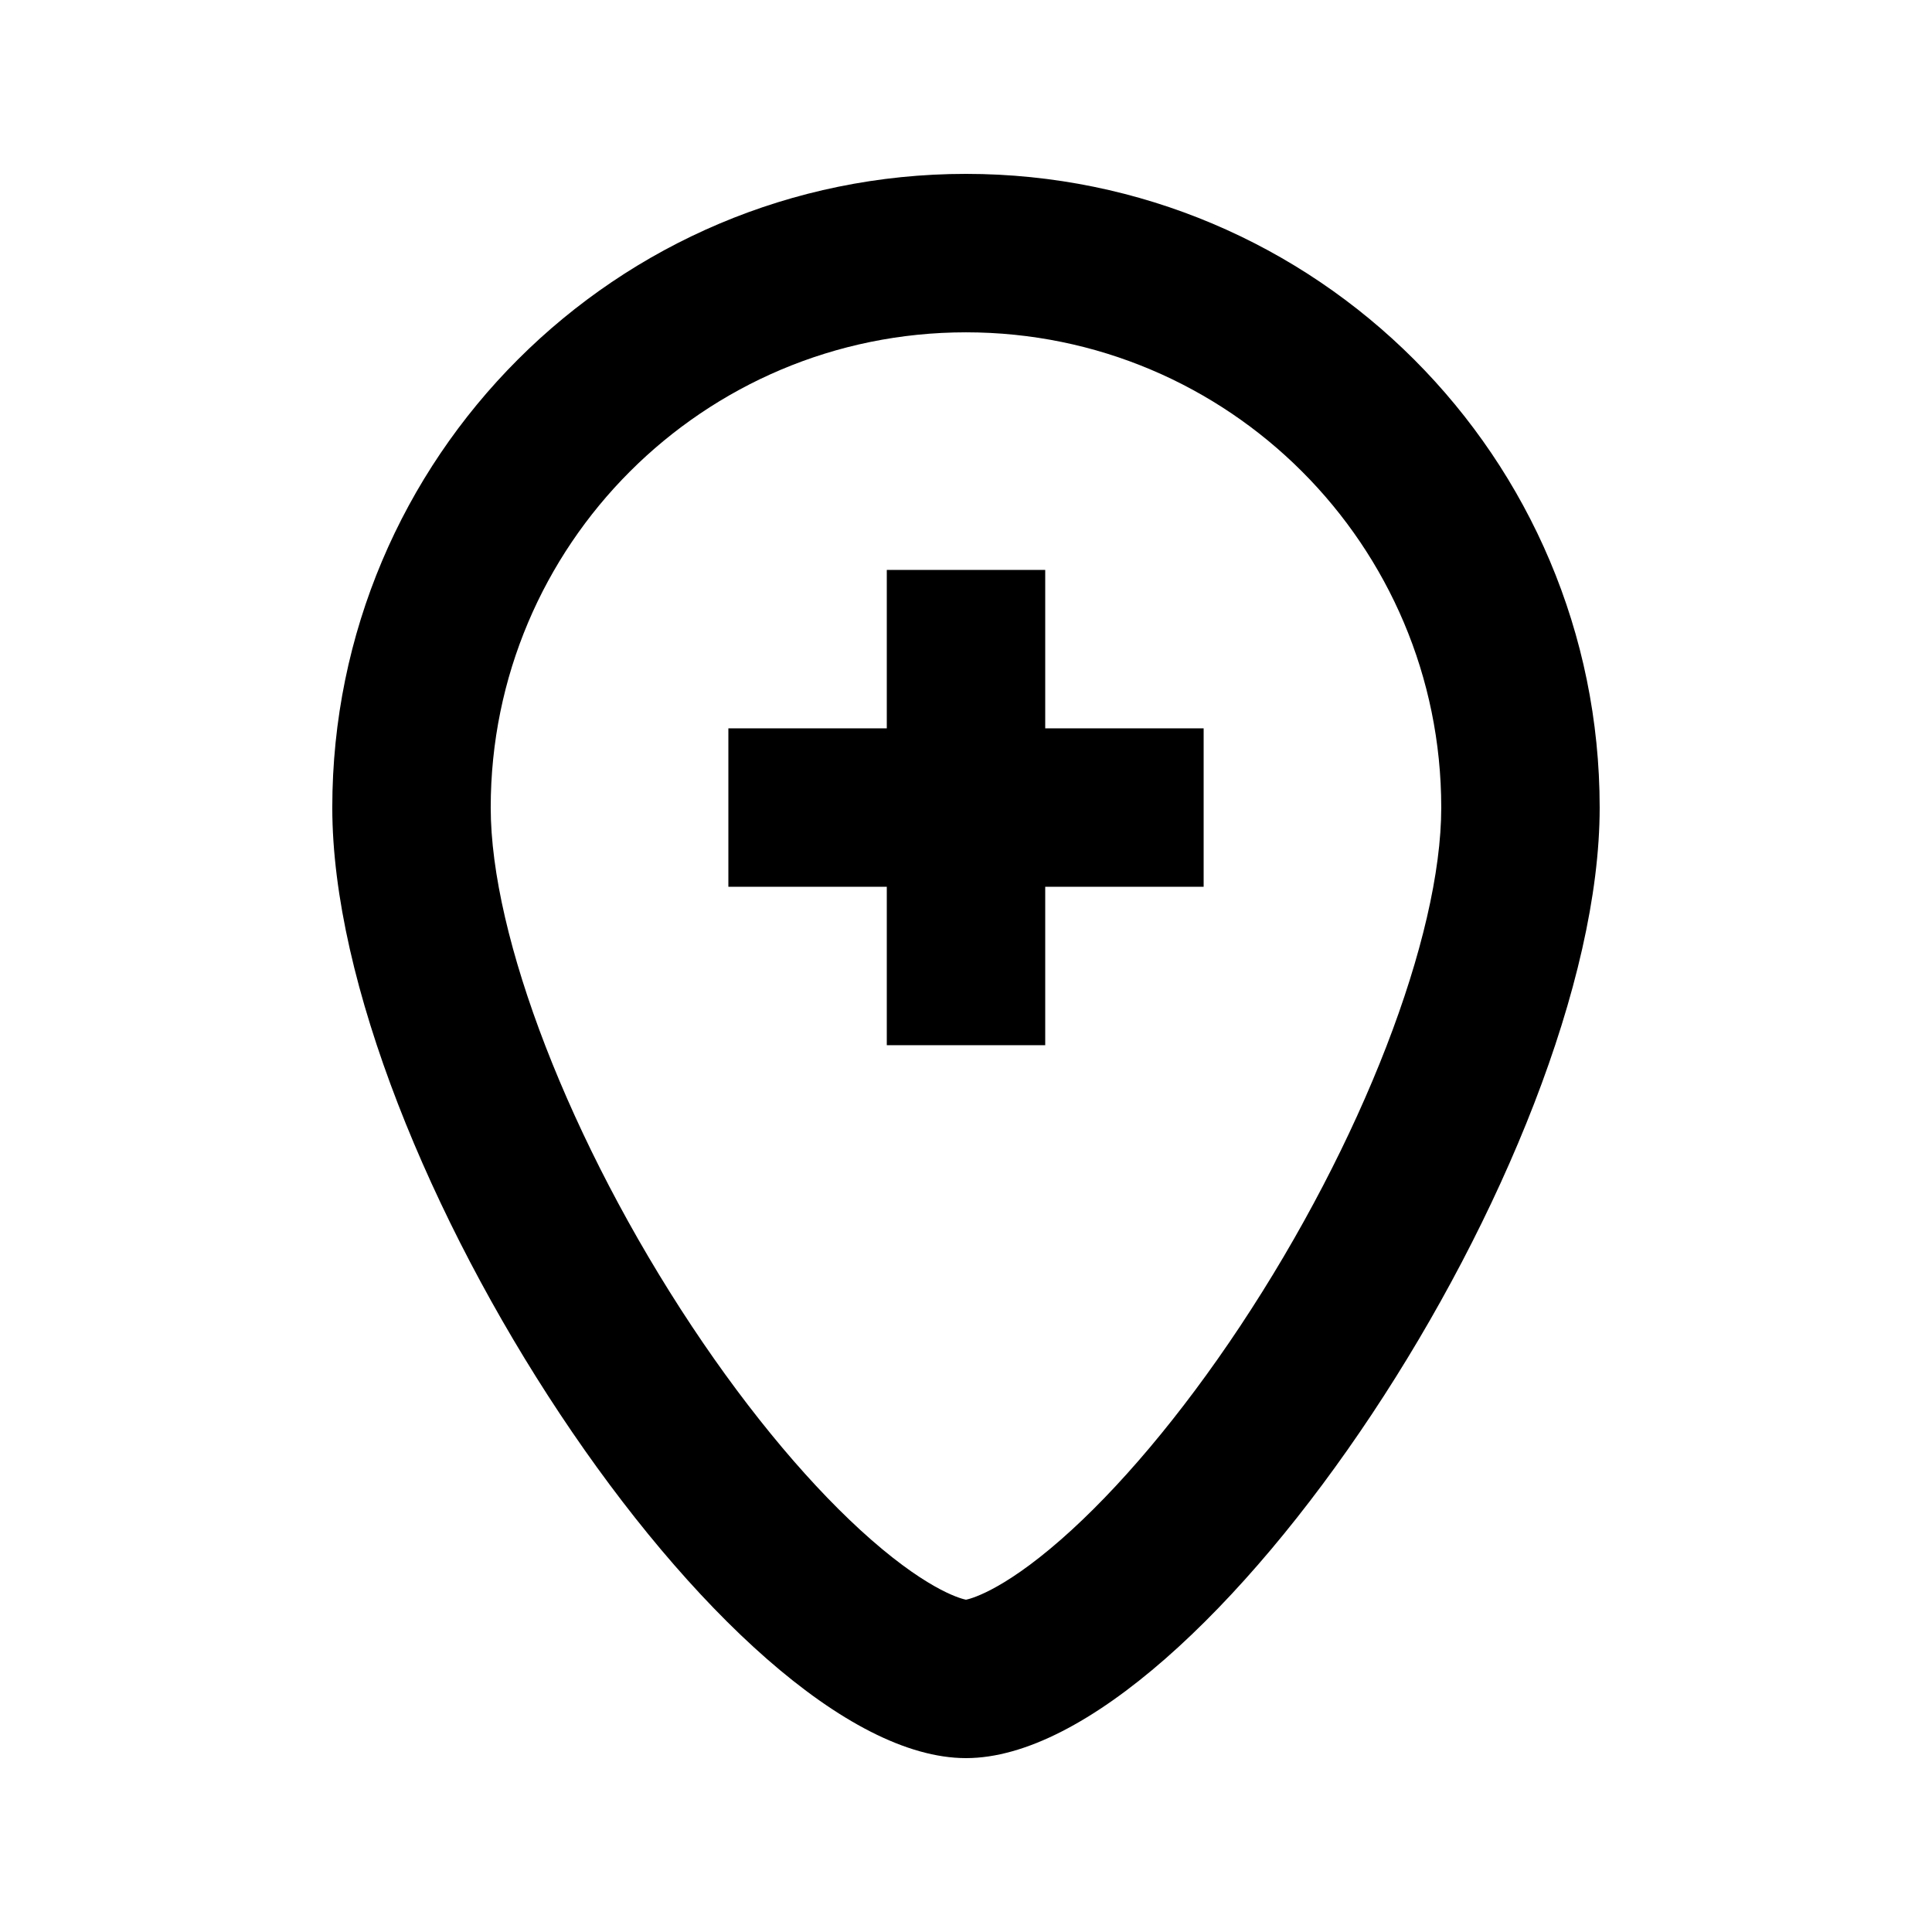 <?xml version="1.0" encoding="UTF-8"?>
<!-- Uploaded to: ICON Repo, www.iconrepo.com, Generator: ICON Repo Mixer Tools -->
<svg fill="#000000" width="800px" height="800px" version="1.1" viewBox="144 144 512 512" xmlns="http://www.w3.org/2000/svg">
 <g>
  <path d="m379.01 337.02v-41.984h41.984v41.984h41.984v41.984h-41.984v41.984h-41.984v-41.984h-41.984v-41.984z"/>
  <path d="m567.93 358.02c0 92.746-104.96 251.9-167.93 251.9s-167.94-159.16-167.94-251.9c0-92.75 75.188-167.94 167.94-167.94 92.746 0 167.93 75.188 167.93 167.94zm-41.984 0c0 34.219-21.027 88.828-53.344 137.51-15.633 23.547-32.312 43.227-47.457 56.488-16.113 14.109-24.547 15.797-25.121 15.914-0.023 0.004-0.031 0.004-0.027 0.004s-0.008 0-0.031-0.004c-0.57-0.117-9.008-1.805-25.121-15.914-15.145-13.262-31.82-32.941-47.457-56.488-32.316-48.684-53.344-103.29-53.344-137.51 0-69.562 56.391-125.95 125.95-125.95 69.559 0 125.95 56.391 125.95 125.95z" fill-rule="evenodd"/>
 </g>
</svg>